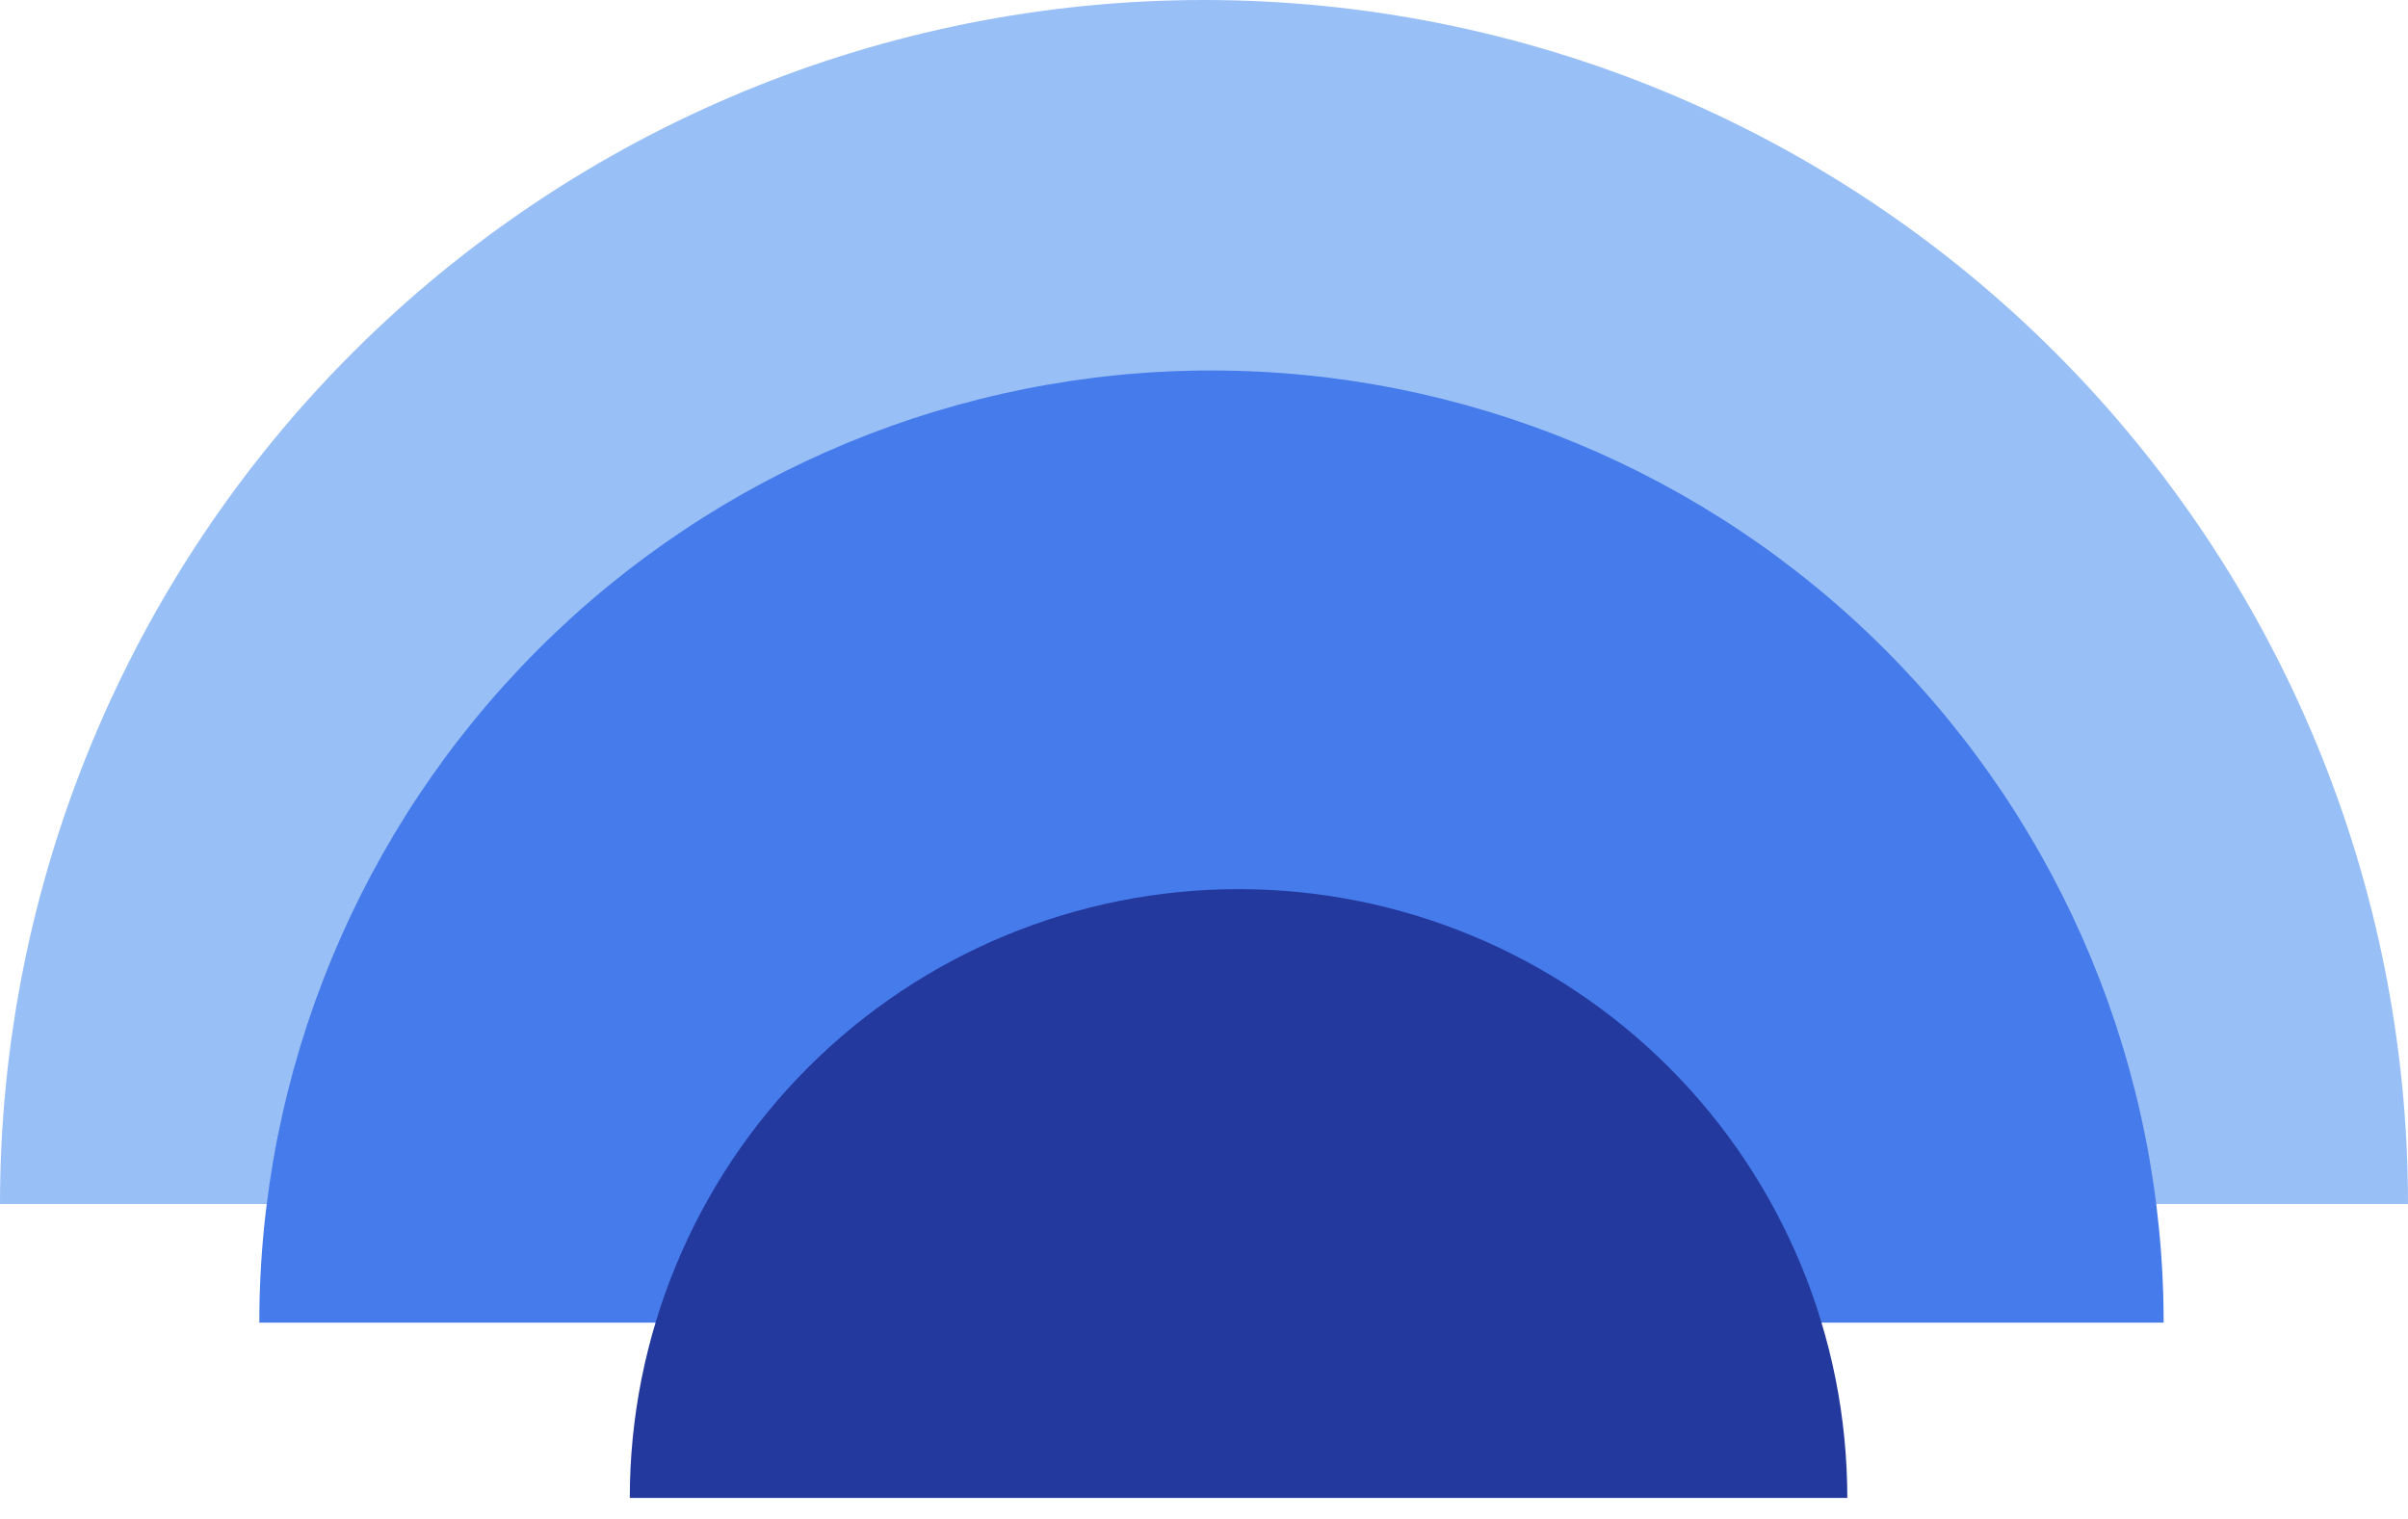 <svg width="65" height="41" viewBox="0 0 65 41" fill="none" xmlns="http://www.w3.org/2000/svg">
<path d="M65 32.5C65 23.881 61.576 15.614 55.481 9.519C49.386 3.424 41.12 -8.5633e-07 32.5 0C23.881 8.56331e-07 15.614 3.424 9.519 9.519C3.424 15.614 -2.05574e-07 23.881 0 32.5L65 32.5Z" fill="#99BFF7"/>
<path d="M58.404 35.702C58.404 28.886 55.697 22.348 50.877 17.528C46.056 12.708 39.519 10 32.702 10C25.886 10 19.348 12.708 14.528 17.528C9.708 22.348 7 28.886 7 35.702L58.404 35.702Z" fill="#467BEB"/>
<path d="M49.865 40.433C49.865 36.074 48.134 31.895 45.052 28.813C41.971 25.731 37.791 24 33.433 24C29.074 24 24.895 25.731 21.813 28.813C18.731 31.895 17 36.074 17 40.433L49.865 40.433Z" fill="#24399D"/>
</svg>
